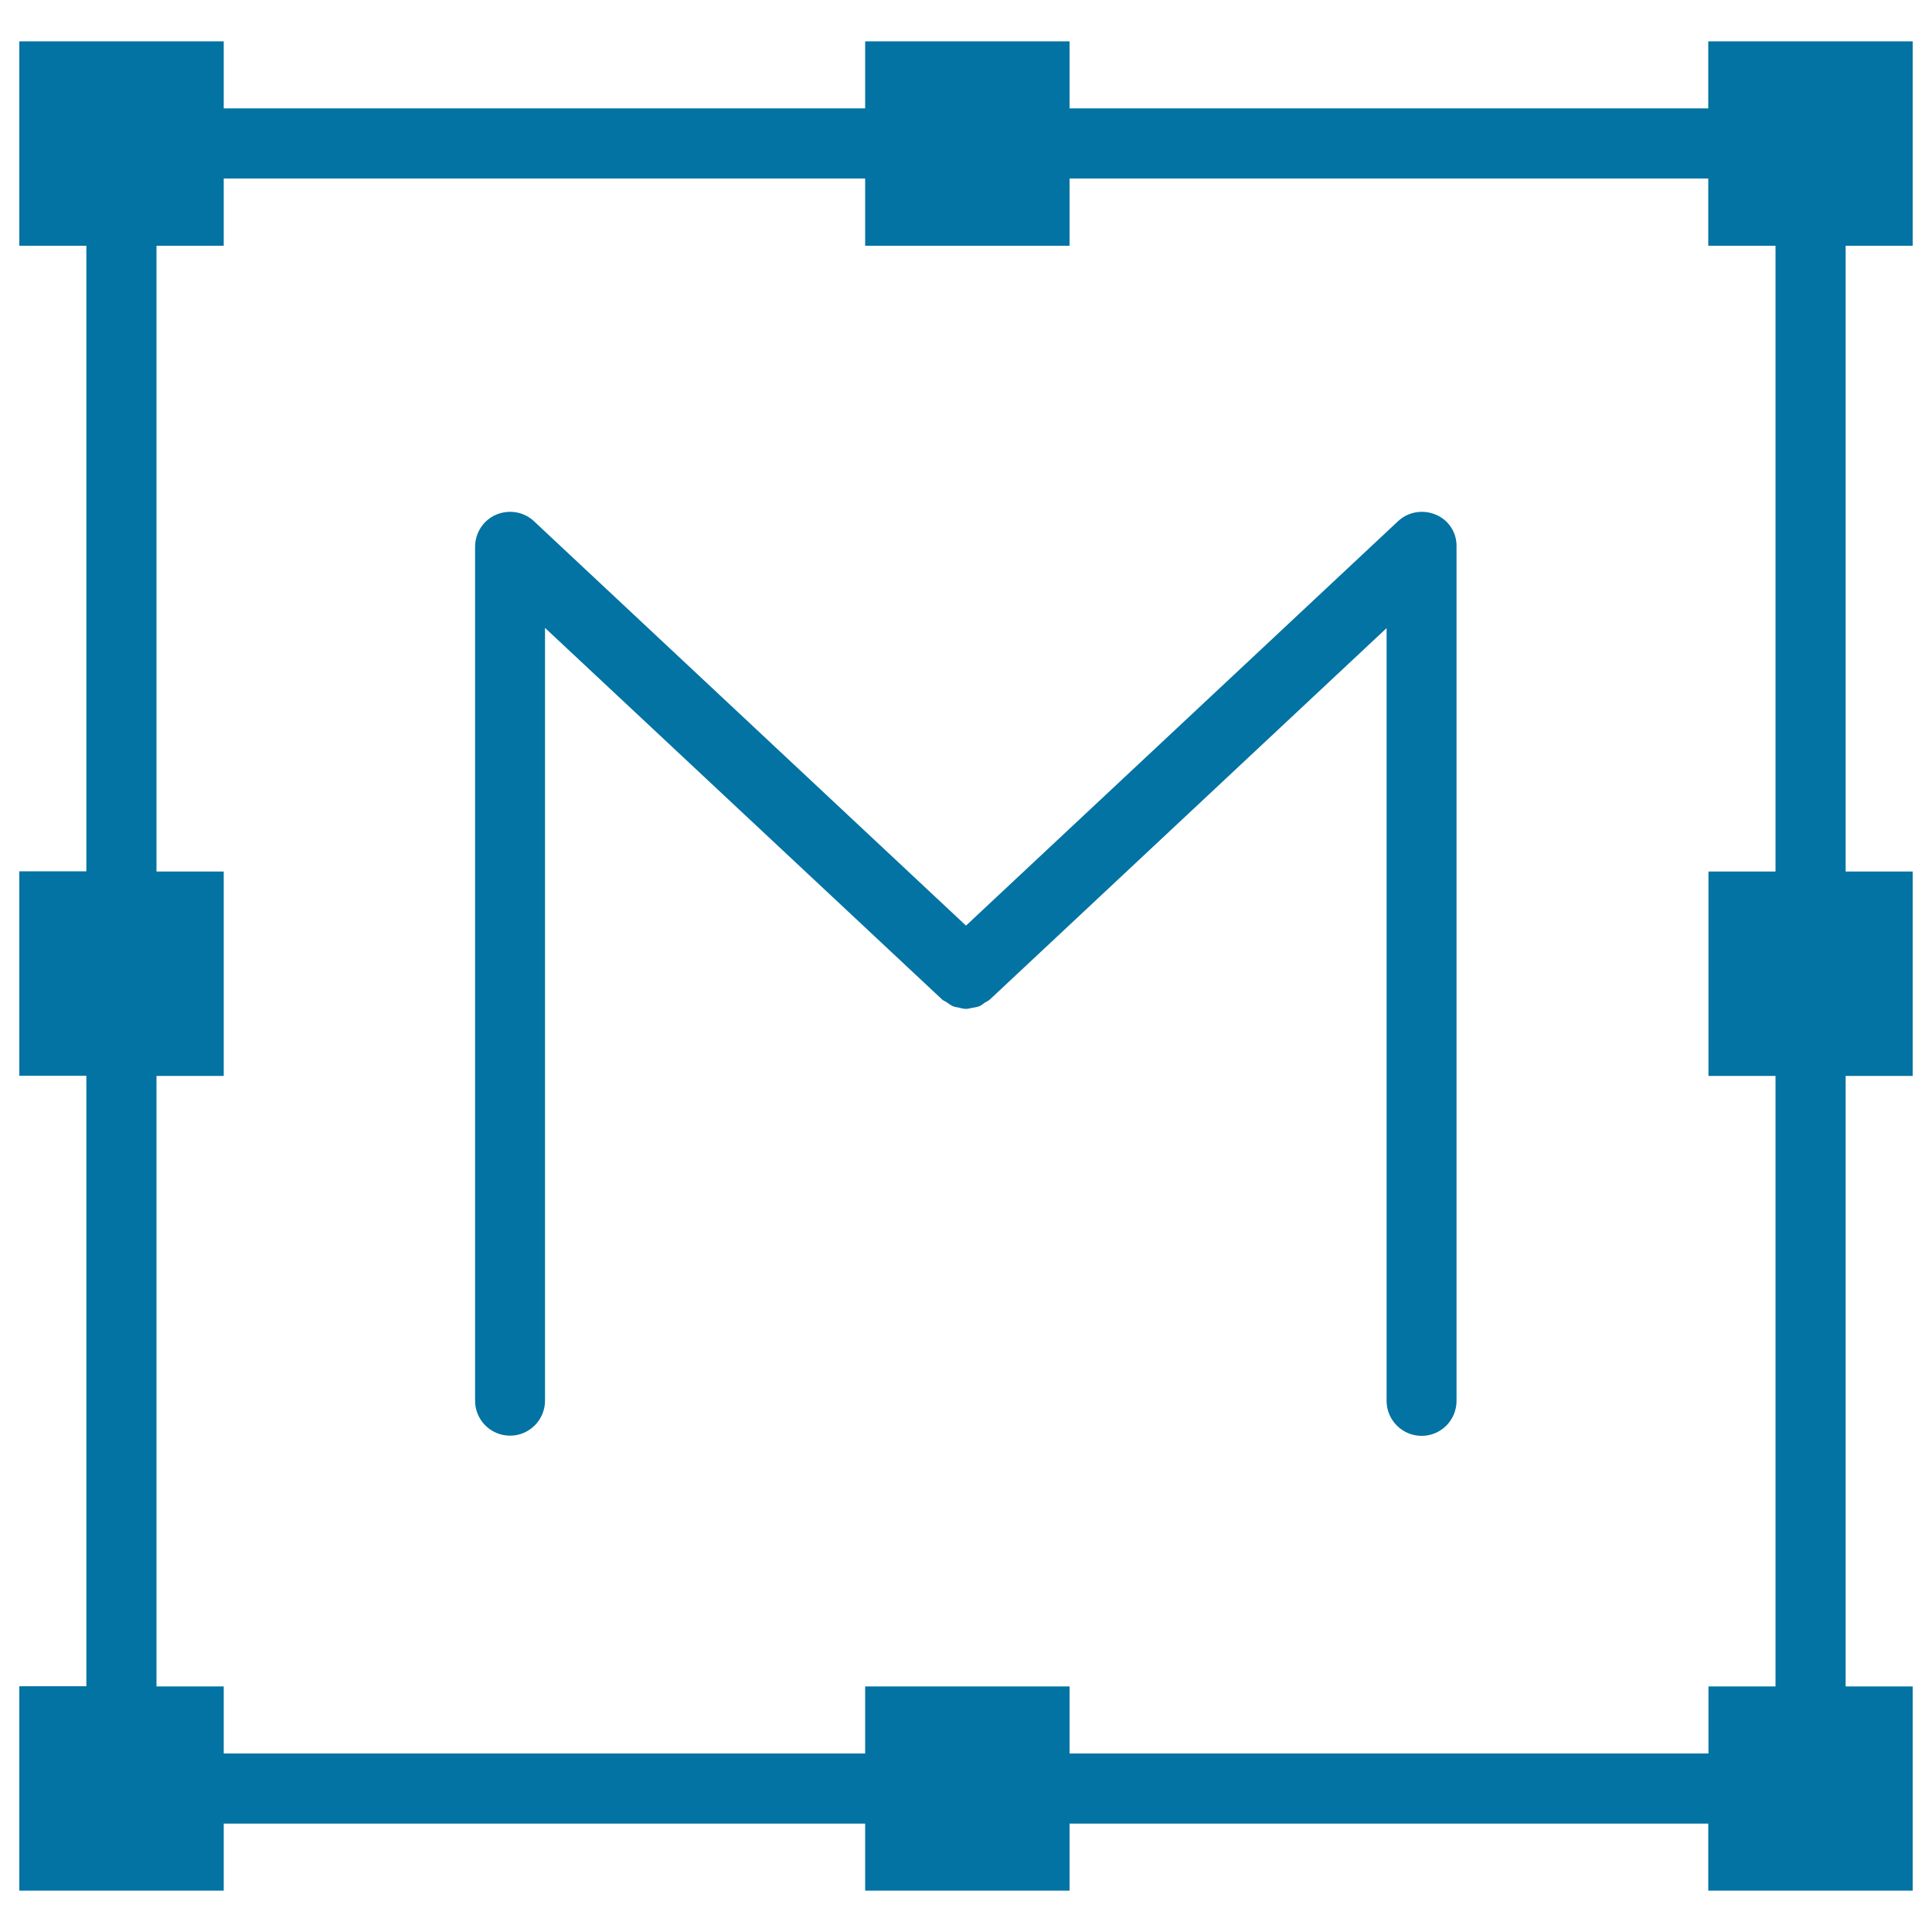 <svg xmlns="http://www.w3.org/2000/svg" viewBox="0 0 1000 1000" style="fill:#0273a2">
<title>Attributes SVG icon</title>
<path d="M990,127.2V21.4H884.2v34.7H553.6V21.4H447.8v34.7h-332V21.4H10v105.8h34.7v323.8H10v105.8h34.7v316H10v105.8h105.8v-34.7h332v34.7h105.8v-34.7h330.6v34.7H990V872.9h-34.7v-316H990V451.1h-34.7V127.2H990z M919,451.1h-34.7v105.8H919v316h-34.7v34.7H553.6v-34.7H447.8v34.7h-332v-34.7H81v-316h34.8V451.1H81V127.2h34.8V92.4h332v34.8h105.8V92.4h330.6v34.8H919V451.1z"/><path d="M743.2,266.4c-6.6-2.8-14.3-1.6-19.6,3.4L500,479.1L276.4,269.8c-5.3-5-13-6.2-19.6-3.4c-6.6,2.8-10.9,9.4-10.9,16.7v441.9c0,10,8.1,18.1,18.1,18.1c10,0,18.1-8.2,18.1-18.1v-400l205.5,192.3c0.7,0.7,1.6,0.9,2.4,1.5c1.1,0.7,2.1,1.5,3.2,2c0.9,0.4,1.9,0.5,2.9,0.7c1.3,0.3,2.6,0.7,3.9,0.7c1,0,2-0.3,3-0.5c1.3-0.2,2.5-0.4,3.7-0.8c1.1-0.4,2-1.2,3-1.9c0.9-0.6,1.8-0.9,2.6-1.6l205.4-192.3v400c0,10,8.2,18.1,18.1,18.1c10.1,0,18.1-8.2,18.1-18.1V283C754.1,275.8,749.9,269.2,743.2,266.4z"/>
</svg>
